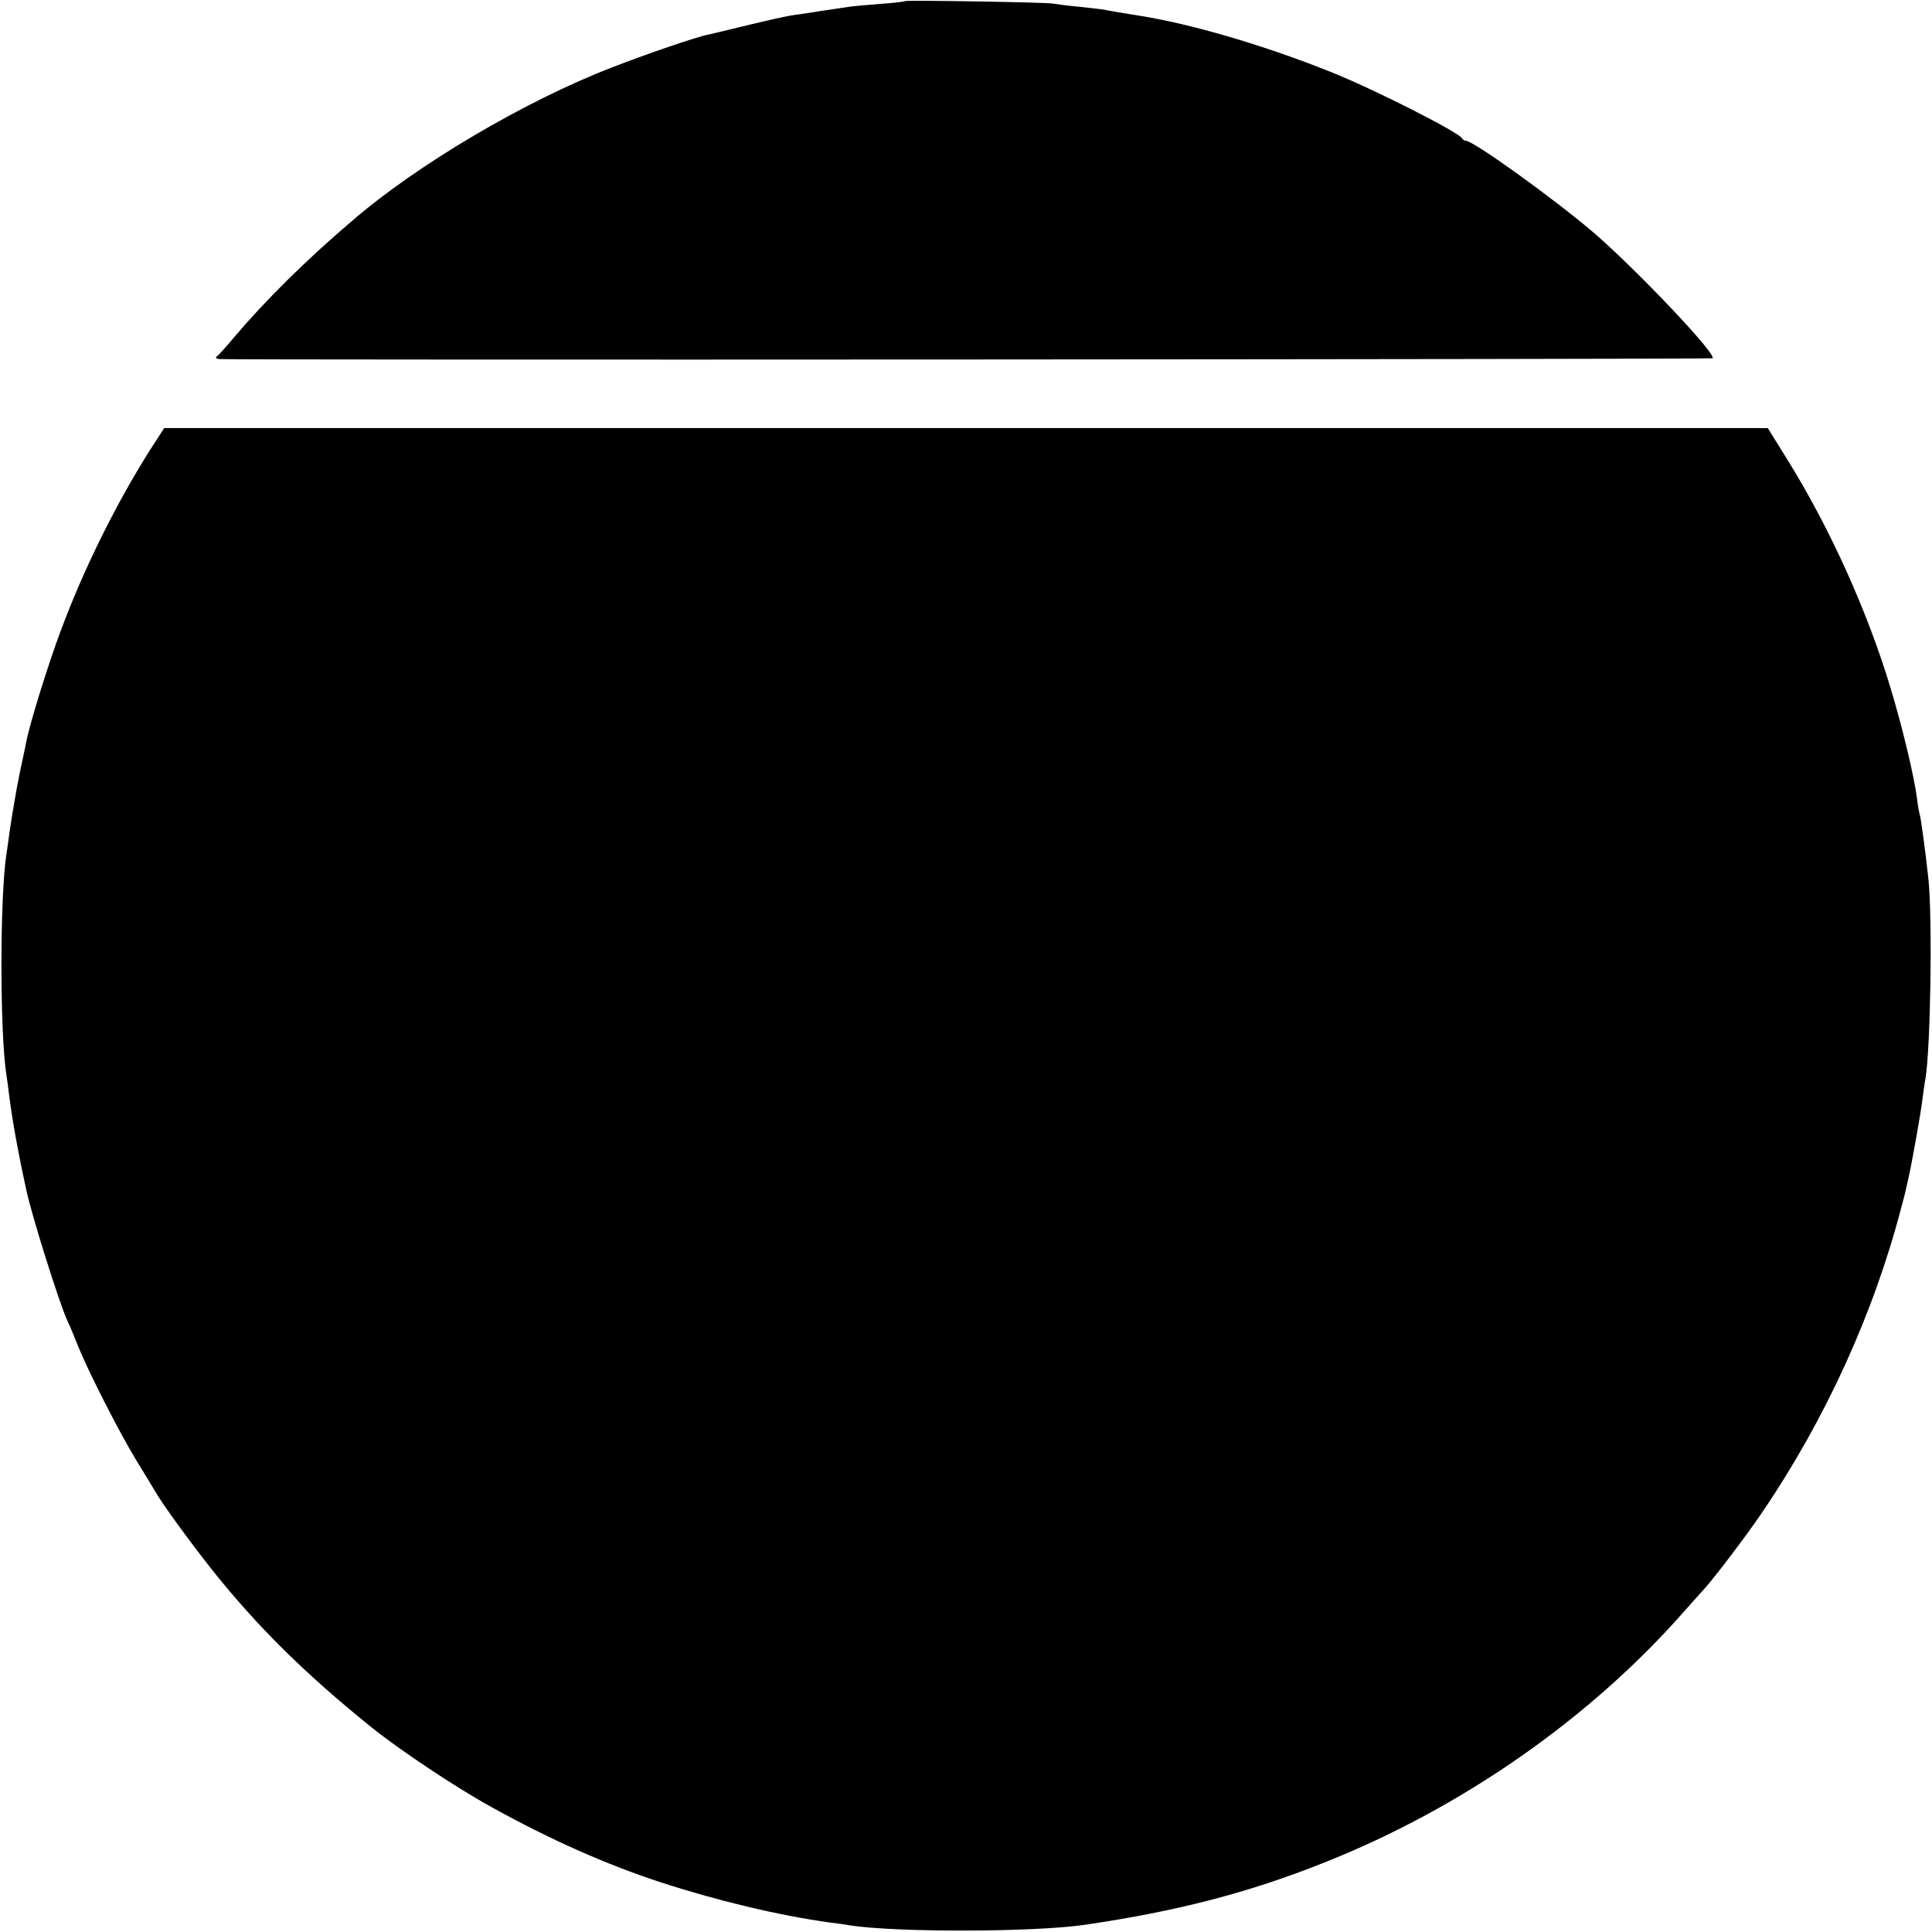 <?xml version="1.0" standalone="no"?>
<!DOCTYPE svg PUBLIC "-//W3C//DTD SVG 20010904//EN"
 "http://www.w3.org/TR/2001/REC-SVG-20010904/DTD/svg10.dtd">
<svg version="1.0" xmlns="http://www.w3.org/2000/svg"
 width="700pt" height="700pt" viewBox="0 0 700 700"
 preserveAspectRatio="xMidYMid meet">
<g transform="translate(0,700) scale(0.1,-0.1)"
fill="#000000" stroke="none">
<path d="M3279 6996 c-2 -2 -42 -7 -89 -10 -47 -4 -96 -8 -110 -10 -14 -2 -47
-7 -73 -11 -27 -4 -56 -8 -65 -10 -10 -1 -37 -6 -62 -9 -25 -3 -101 -20 -170
-37 -69 -17 -134 -32 -146 -35 -39 -7 -228 -72 -346 -118 -314 -121 -706 -352
-942 -556 -168 -143 -316 -290 -426 -420 -30 -36 -59 -68 -65 -72 -6 -4 -1 -8
10 -9 81 -4 5406 -1 5410 3 15 15 -269 314 -426 451 -142 122 -440 337 -468
337 -5 0 -11 4 -13 8 -8 21 -324 181 -478 242 -243 97 -505 174 -697 204 -33
5 -116 19 -123 21 -3 1 -41 5 -85 10 -44 4 -89 10 -100 12 -27 5 -531 13 -536
9z"/>
<path d="M547 5375 c-125 -197 -241 -431 -325 -655 -47 -125 -116 -347 -127
-409 -3 -14 -7 -36 -10 -48 -12 -54 -15 -71 -25 -123 -16 -91 -19 -111 -26
-159 -3 -25 -8 -57 -10 -71 -25 -153 -25 -659 0 -810 2 -14 7 -47 10 -75 11
-85 30 -193 61 -335 20 -95 120 -412 149 -475 8 -16 24 -55 36 -85 35 -90 151
-318 215 -423 33 -54 65 -106 70 -115 23 -41 129 -186 202 -278 164 -206 338
-378 576 -570 104 -84 308 -220 437 -291 211 -117 413 -207 611 -272 205 -67
430 -121 618 -147 25 -3 57 -7 70 -10 171 -26 665 -25 851 2 334 49 594 116
869 226 499 198 964 523 1306 913 33 37 67 75 75 84 31 34 149 189 201 266
232 340 409 728 509 1115 12 43 14 53 25 103 13 57 45 237 50 282 4 28 8 61
11 75 19 112 26 580 11 725 -11 102 -28 229 -32 235 -1 3 -6 28 -9 55 -11 85
-54 263 -97 405 -84 278 -220 579 -375 828 l-69 111 -2905 0 -2905 0 -48 -74z"/>
</g>
</svg>

